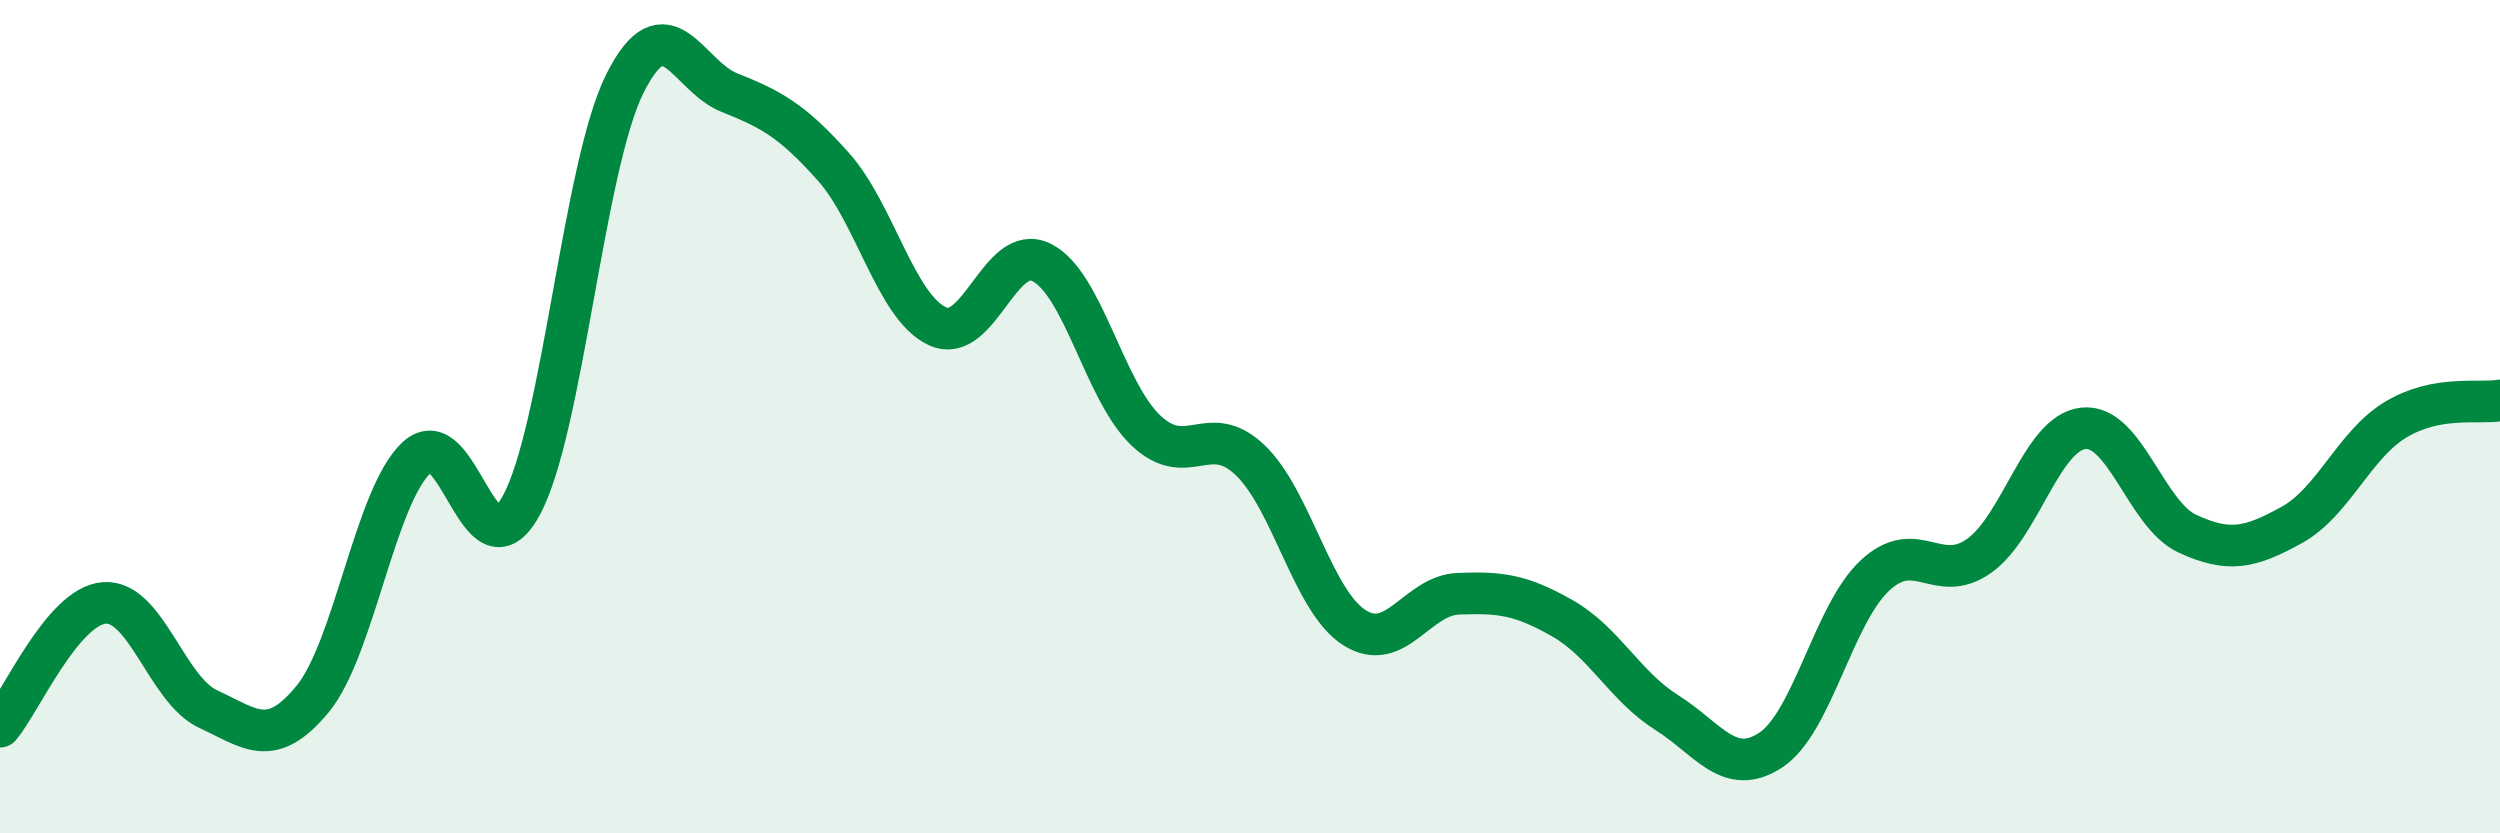
    <svg width="60" height="20" viewBox="0 0 60 20" xmlns="http://www.w3.org/2000/svg">
      <path
        d="M 0,17.44 C 0.5,16.85 1.5,14.55 2.5,14.47 C 3.5,14.39 4,16.56 5,17.02 C 6,17.48 6.5,17.99 7.5,16.78 C 8.5,15.57 9,11.91 10,10.98 C 11,10.05 11.5,13.95 12.5,12.15 C 13.5,10.35 14,3.99 15,2 C 16,0.01 16.5,1.82 17.5,2.22 C 18.5,2.62 19,2.88 20,4 C 21,5.12 21.5,7.37 22.5,7.83 C 23.5,8.29 24,5.8 25,6.3 C 26,6.8 26.5,9.38 27.5,10.33 C 28.5,11.28 29,10.09 30,11.04 C 31,11.99 31.5,14.42 32.5,15.06 C 33.5,15.7 34,14.29 35,14.25 C 36,14.21 36.5,14.27 37.5,14.84 C 38.5,15.41 39,16.47 40,17.1 C 41,17.73 41.5,18.66 42.5,18 C 43.5,17.34 44,14.74 45,13.81 C 46,12.88 46.5,14.05 47.5,13.34 C 48.5,12.63 49,10.39 50,10.28 C 51,10.17 51.5,12.35 52.5,12.81 C 53.5,13.27 54,13.15 55,12.6 C 56,12.05 56.5,10.67 57.5,10.07 C 58.5,9.47 59.5,9.7 60,9.61L60 20L0 20Z"
        fill="#008740"
        opacity="0.1"
        stroke-linecap="round"
        stroke-linejoin="round"
      />
      <path
        d="M 0,17.44 C 0.5,16.85 1.5,14.55 2.5,14.47 C 3.5,14.39 4,16.56 5,17.02 C 6,17.48 6.5,17.99 7.5,16.78 C 8.5,15.57 9,11.91 10,10.98 C 11,10.05 11.5,13.95 12.5,12.15 C 13.5,10.35 14,3.99 15,2 C 16,0.01 16.5,1.82 17.5,2.22 C 18.5,2.62 19,2.88 20,4 C 21,5.12 21.5,7.37 22.5,7.83 C 23.5,8.29 24,5.8 25,6.3 C 26,6.8 26.5,9.38 27.5,10.33 C 28.5,11.28 29,10.09 30,11.04 C 31,11.99 31.5,14.42 32.5,15.06 C 33.5,15.7 34,14.29 35,14.25 C 36,14.21 36.5,14.27 37.5,14.84 C 38.5,15.41 39,16.47 40,17.1 C 41,17.73 41.5,18.66 42.5,18 C 43.5,17.34 44,14.74 45,13.81 C 46,12.88 46.5,14.05 47.5,13.34 C 48.5,12.63 49,10.39 50,10.28 C 51,10.17 51.5,12.35 52.5,12.81 C 53.5,13.27 54,13.15 55,12.6 C 56,12.05 56.5,10.67 57.5,10.07 C 58.5,9.47 59.5,9.7 60,9.61"
        stroke="#008740"
        stroke-width="1"
        fill="none"
        stroke-linecap="round"
        stroke-linejoin="round"
      />
    </svg>
  